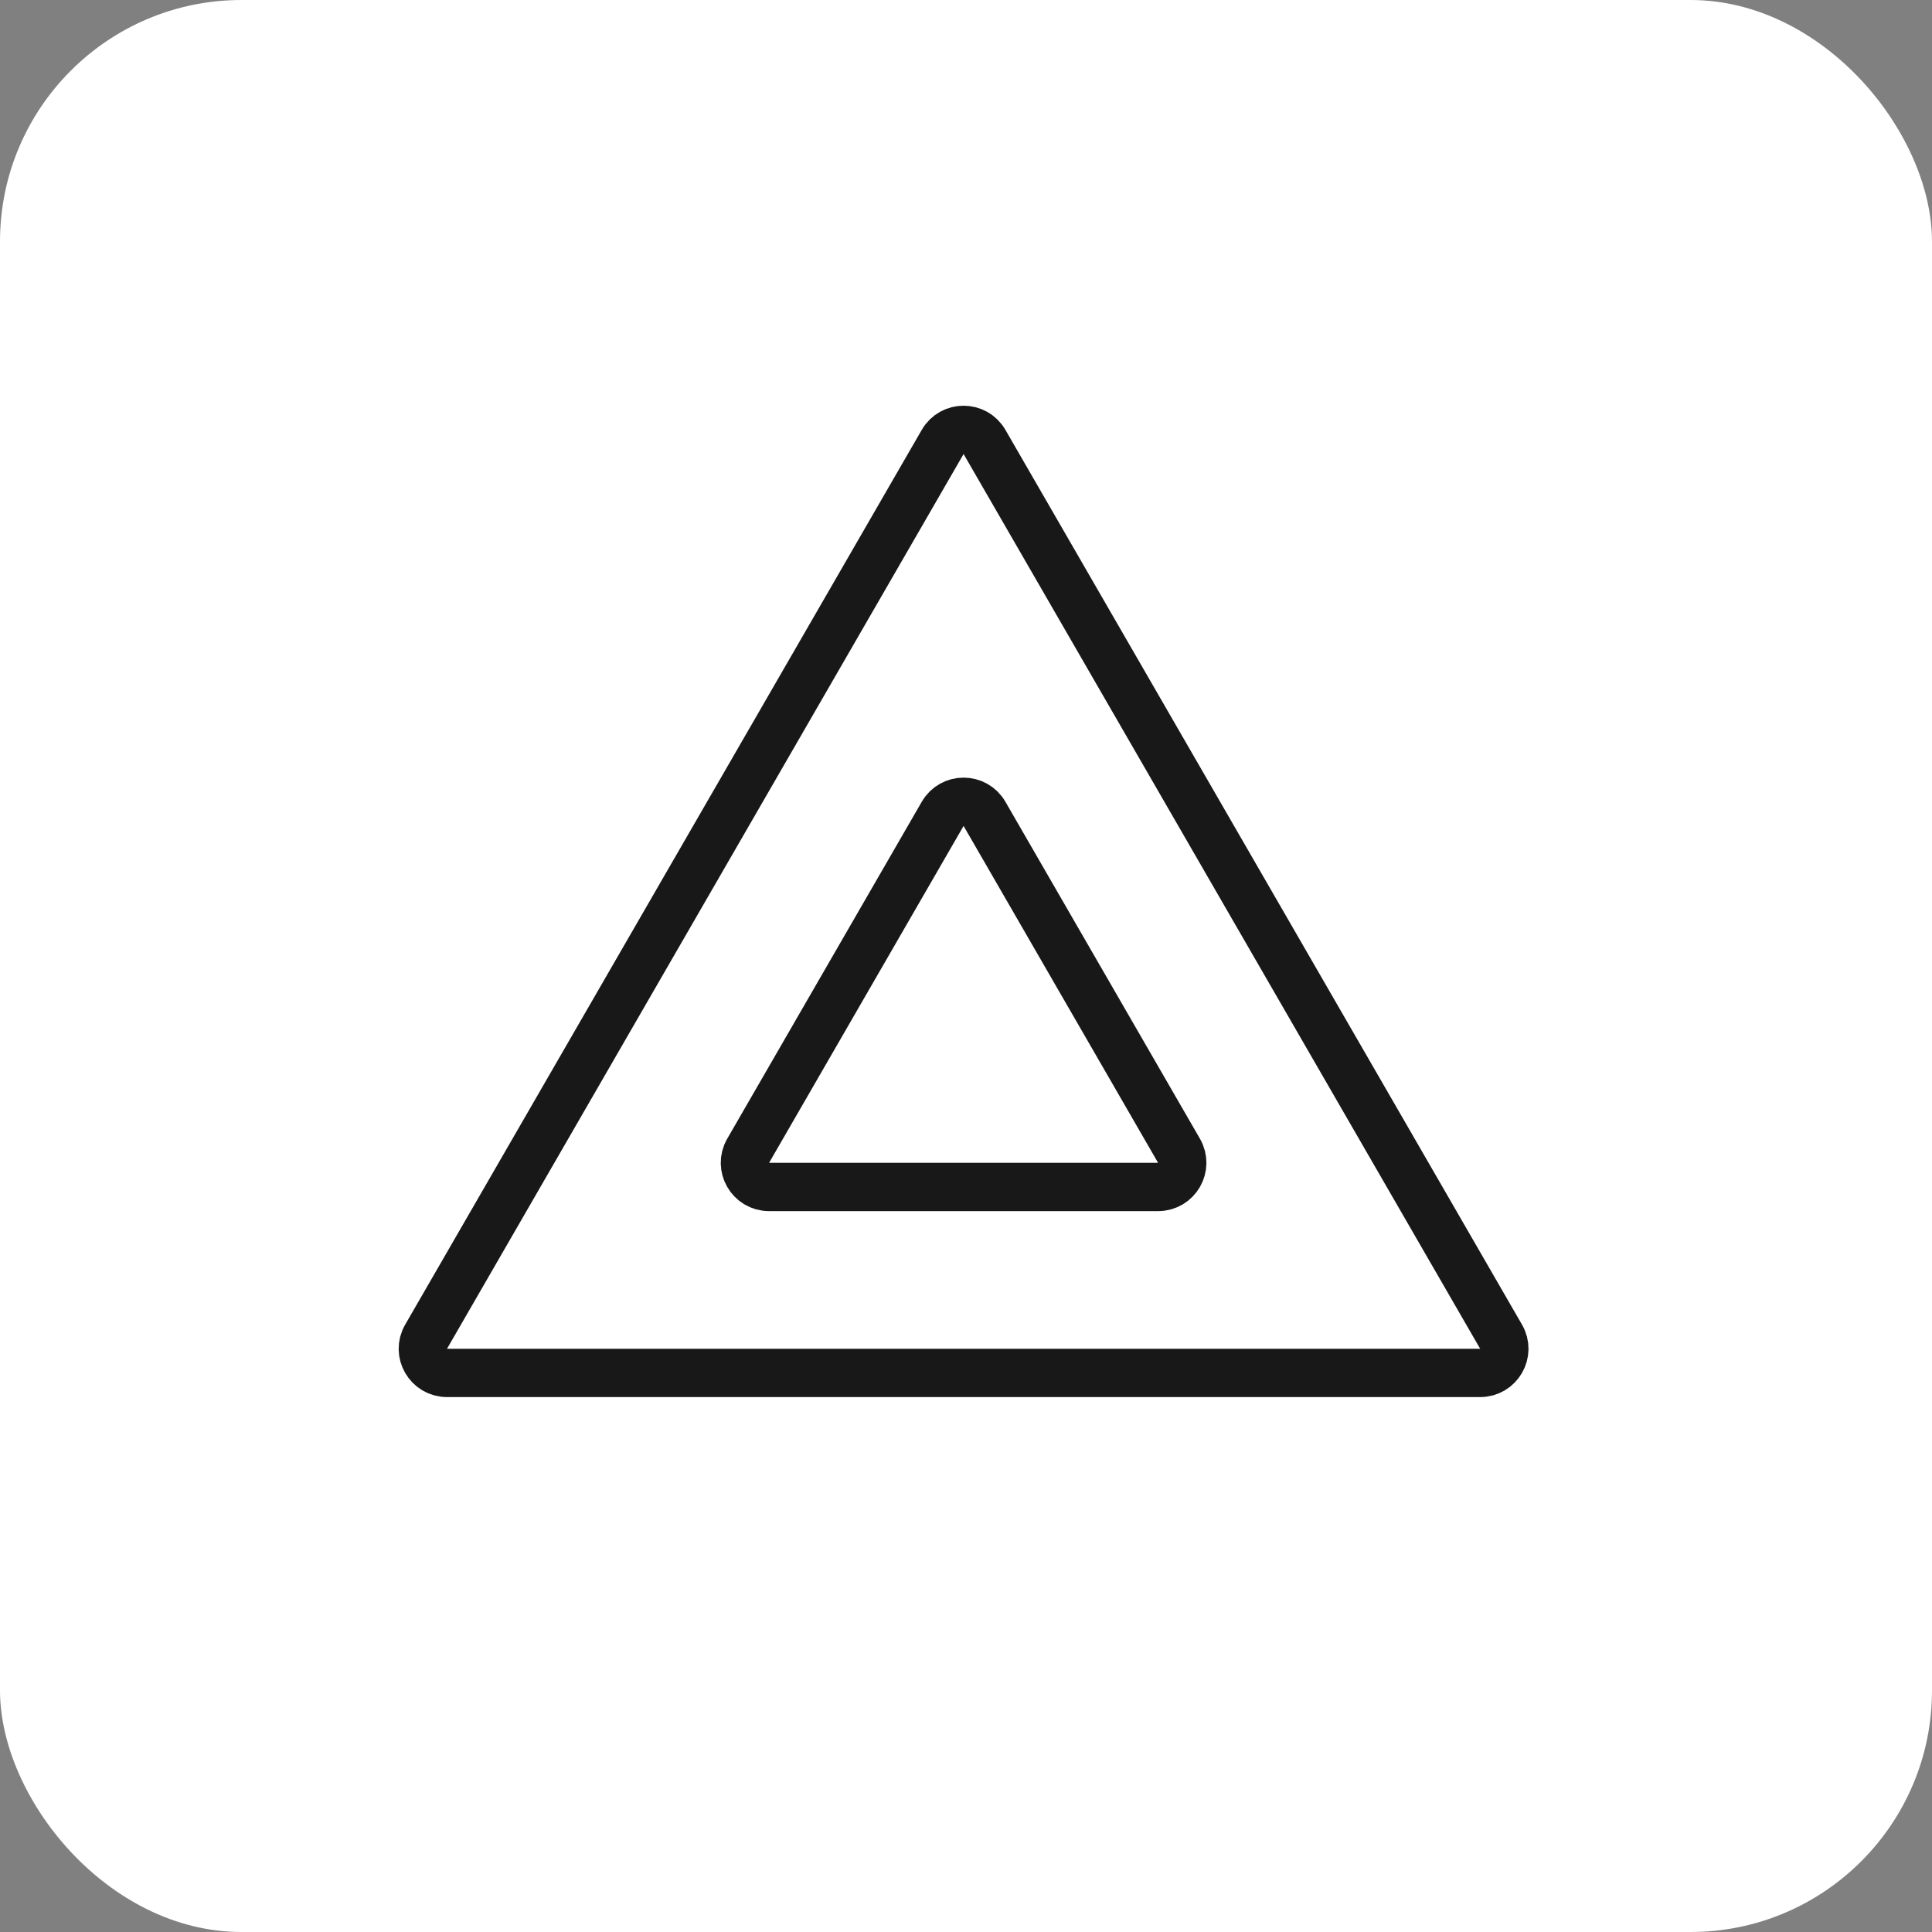 <?xml version="1.0" encoding="UTF-8"?> <svg xmlns="http://www.w3.org/2000/svg" width="400" height="400" viewBox="0 0 400 400" fill="none"><rect x="0" y="0" width="400" height="400" fill="#808080" stroke="none"/><rect width="400" height="400" rx="50" fill="white"></rect><path d="M203.83 91.5L310.784 276.75C312.709 280.083 310.303 284.25 306.454 284.25H92.546C88.697 284.25 86.291 280.083 88.216 276.75L195.17 91.5C197.094 88.167 201.906 88.167 203.83 91.5Z" stroke="#181818" stroke-width="10"></path><path d="M203.83 168.5L244.1 238.25C246.025 241.583 243.619 245.75 239.77 245.75H159.23C155.381 245.75 152.975 241.583 154.9 238.25L195.17 168.5C197.094 165.167 201.906 165.167 203.83 168.5Z" stroke="#181818" stroke-width="10"></path></svg> 
